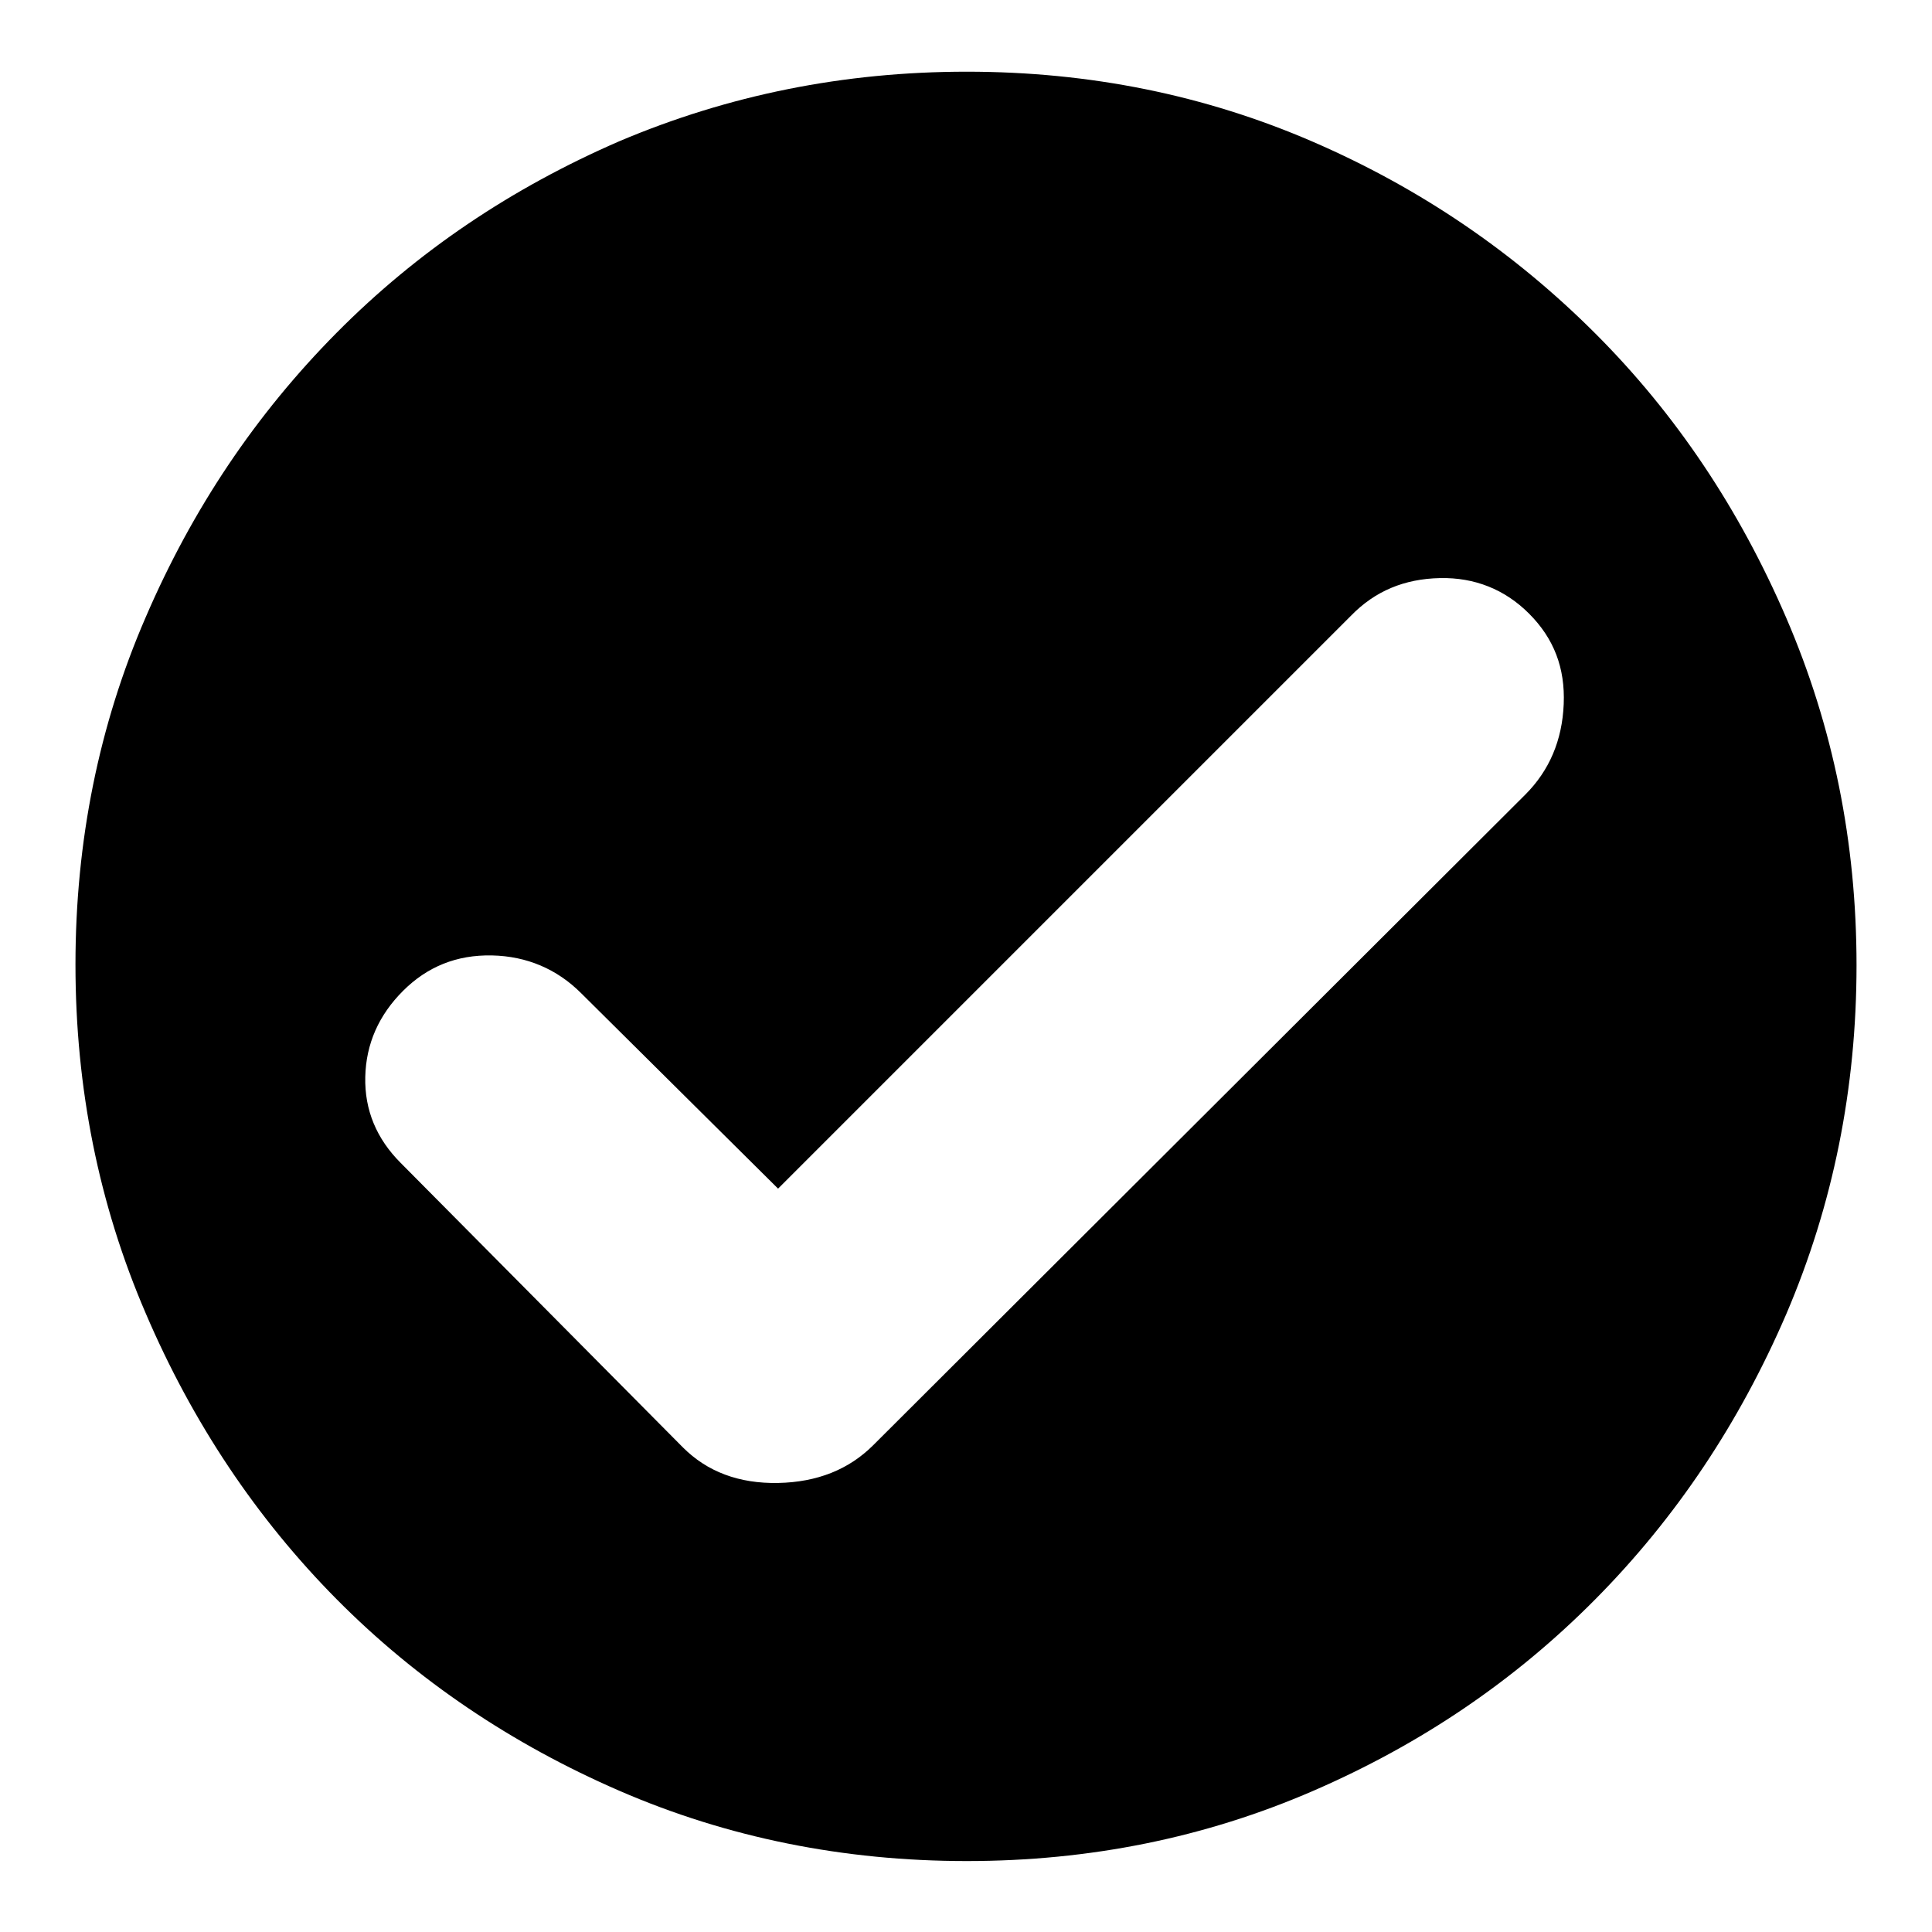 <?xml version="1.0" encoding="utf-8"?>
<!-- Svg Vector Icons : http://www.onlinewebfonts.com/icon -->
<!DOCTYPE svg PUBLIC "-//W3C//DTD SVG 1.1//EN" "http://www.w3.org/Graphics/SVG/1.1/DTD/svg11.dtd">
<svg version="1.1" xmlns="http://www.w3.org/2000/svg" xmlns:xlink="http://www.w3.org/1999/xlink" x="0px" y="0px" viewBox="0 0 256 256" enable-background="new 0 0 256 256" xml:space="preserve">
<g> <path fill="#000000" d="M128.1,9.5c16.3,0,31.6,3.1,45.9,9.3c14.3,6.2,26.7,14.7,37.4,25.4s19.1,23.3,25.3,37.7 c6.2,14.4,9.3,29.7,9.3,46c0,16.3-3.1,31.7-9.3,46.2c-6.2,14.4-14.6,27-25.3,37.8s-23.1,19.2-37.4,25.4 c-14.3,6.2-29.6,9.3-45.9,9.3c-16.3,0-31.7-3.1-46-9.3s-26.9-14.7-37.5-25.4S25.5,188.5,19.3,174c-6.2-14.4-9.3-29.8-9.3-46.2 c0-16.3,3.1-31.7,9.3-46c6.2-14.4,14.6-26.9,25.3-37.7c10.7-10.8,23.2-19.2,37.5-25.4C96.5,12.6,111.8,9.5,128.1,9.5z M202.1,105.3 c3.2-3.2,4.9-7.2,5.1-12c0.2-4.8-1.3-8.7-4.6-12c-3.2-3.2-7.2-4.8-11.8-4.7c-4.7,0.1-8.6,1.7-11.8,5l-75.9,75.9L77,131.6 c-3.2-3.2-7.2-4.9-11.8-5c-4.7-0.1-8.6,1.5-11.8,4.7c-3.2,3.2-4.9,7-5,11.4c-0.1,4.4,1.5,8.2,4.7,11.4l37.4,37.7 c3.2,3.2,7.4,4.8,12.6,4.7c5.2-0.1,9.4-1.8,12.6-5l-1.1,1.1L202.1,105.3z"/></g>
</svg>
